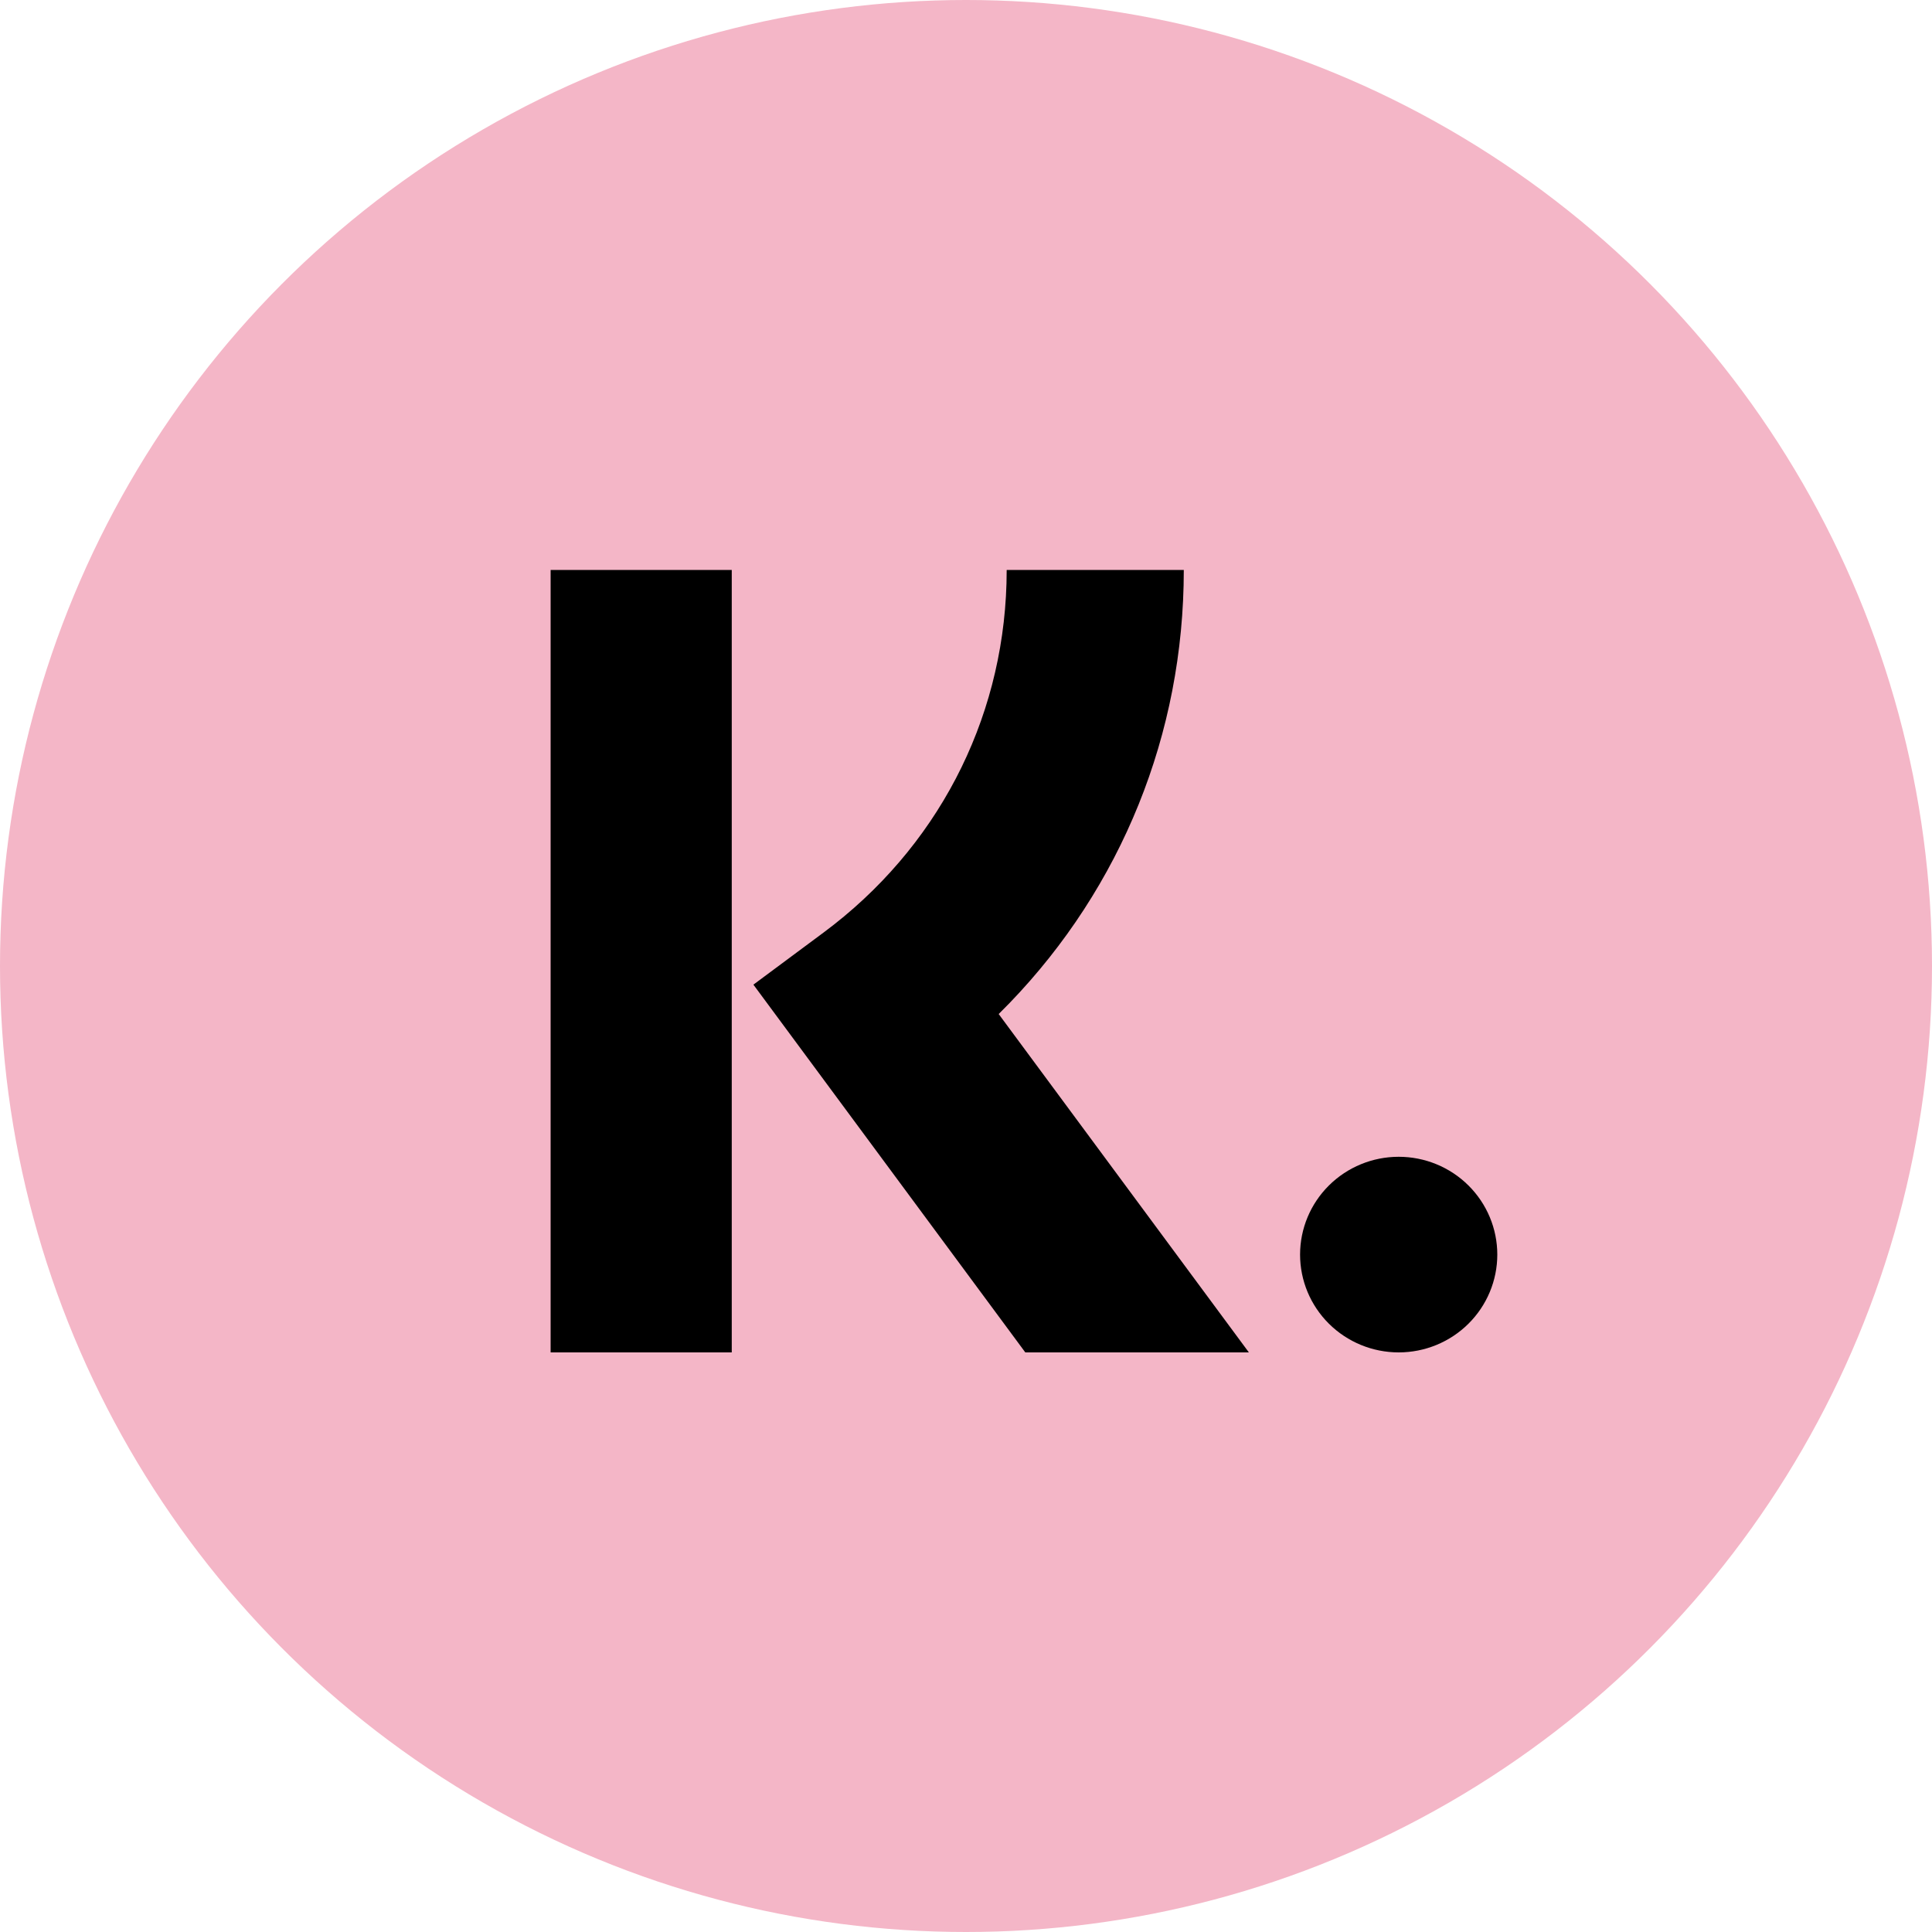 <?xml version="1.0" encoding="UTF-8"?> <svg xmlns="http://www.w3.org/2000/svg" width="200" height="200" viewBox="0 0 200 200" fill="none"><g clip-path="url(#clip0_4802_34950)"><circle cx="100" cy="100" r="100" fill="#F4B6C7"></circle><path d="M75.751 59V140H57V59H75.751ZM122.546 59C122.546 75.986 116.082 91.825 104.518 103.825L103.383 104.972L129.283 140H106.139L77.992 101.93L85.257 96.535C96.927 87.868 103.775 74.754 104.191 60.393L104.212 59H122.546ZM144.792 119.75C147.499 119.75 150.096 120.817 152.01 122.716C153.924 124.614 155 127.19 155 129.875C155 132.56 153.924 135.136 152.01 137.034C150.096 138.933 147.499 140 144.792 140C142.084 140 139.488 138.933 137.573 137.034C135.659 135.136 134.583 132.56 134.583 129.875C134.583 127.19 135.659 124.614 137.573 122.716C139.488 120.817 142.084 119.75 144.792 119.75Z" fill="black"></path></g><defs><clipPath id="clip0_4802_34950"><rect width="200" height="200" fill="white"></rect></clipPath></defs></svg> 